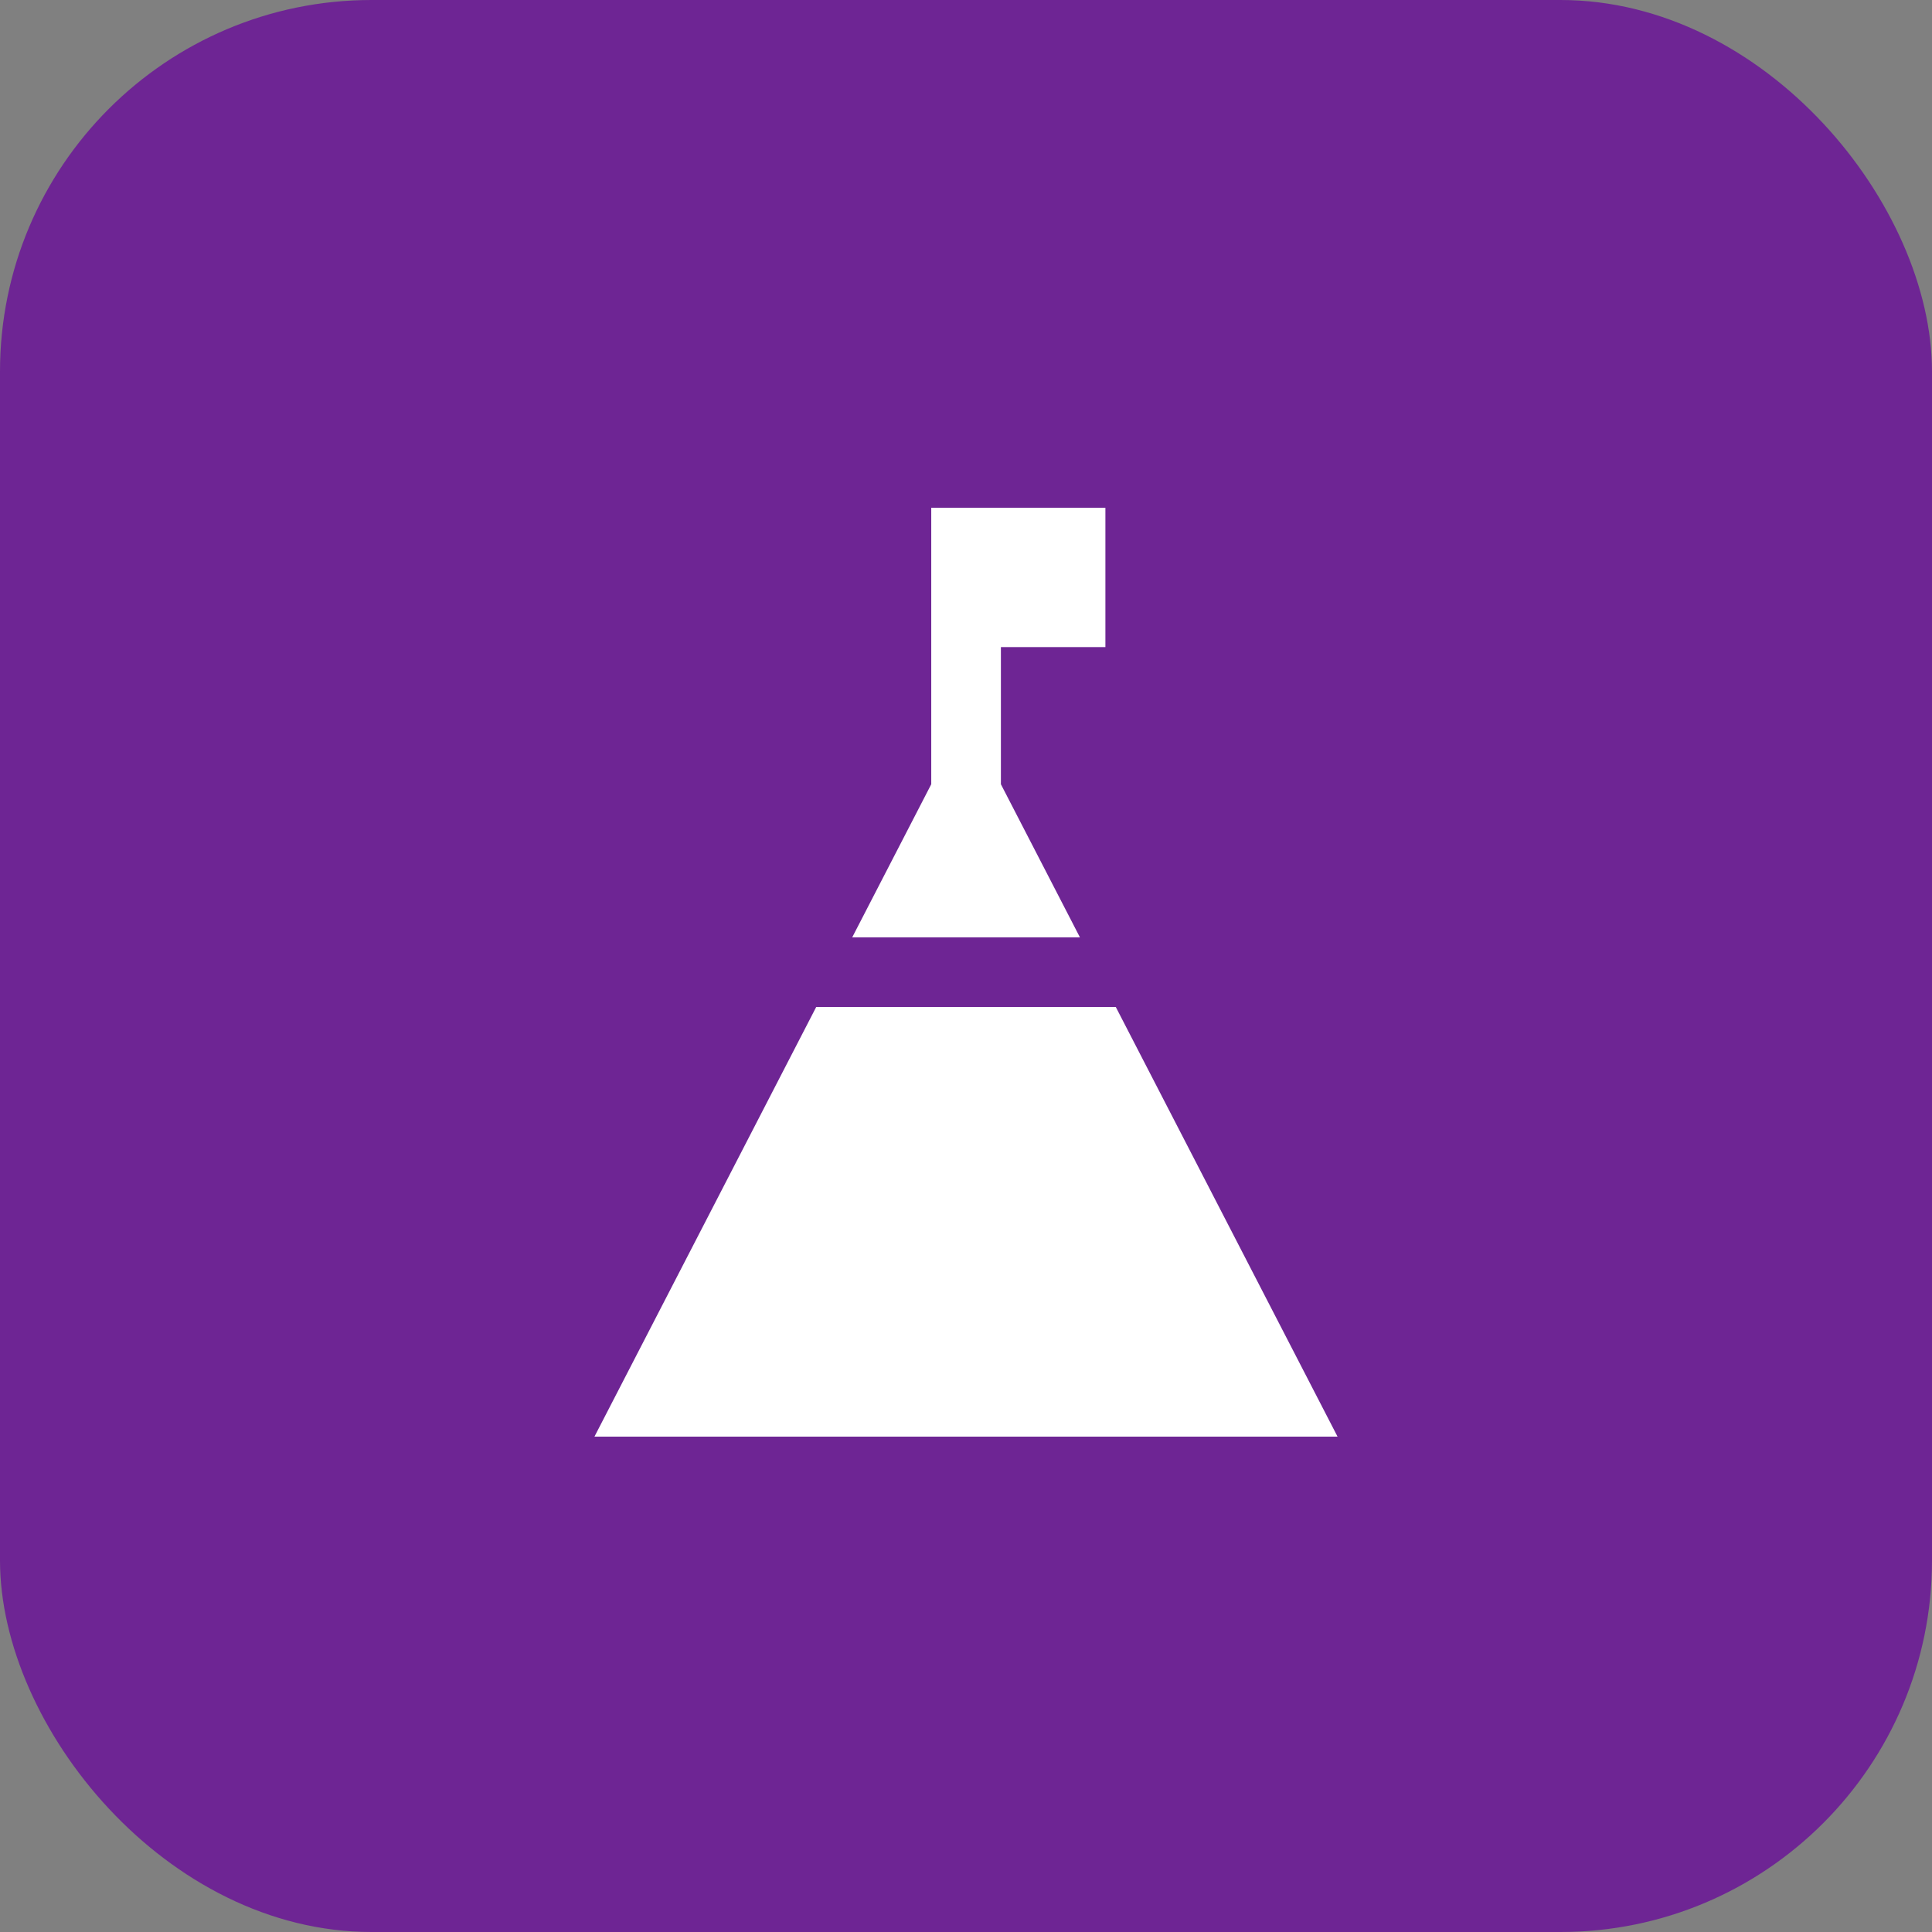 <svg width="78" height="78" viewBox="0 0 78 78" fill="none" xmlns="http://www.w3.org/2000/svg">
<rect x="0" y="0" width="78" height="78" fill="#808080" stroke="none"/>
<rect width="78" height="78" rx="15" fill="#6E2594"/>
<path d="M44.628 26.125V20.5H37.597V31.662L34.406 37.844H43.6L40.409 31.662V26.125H44.628Z" fill="white"/>
<path d="M45.048 40.656H32.952L24 58H54L45.048 40.656Z" fill="white"/>
</svg>
